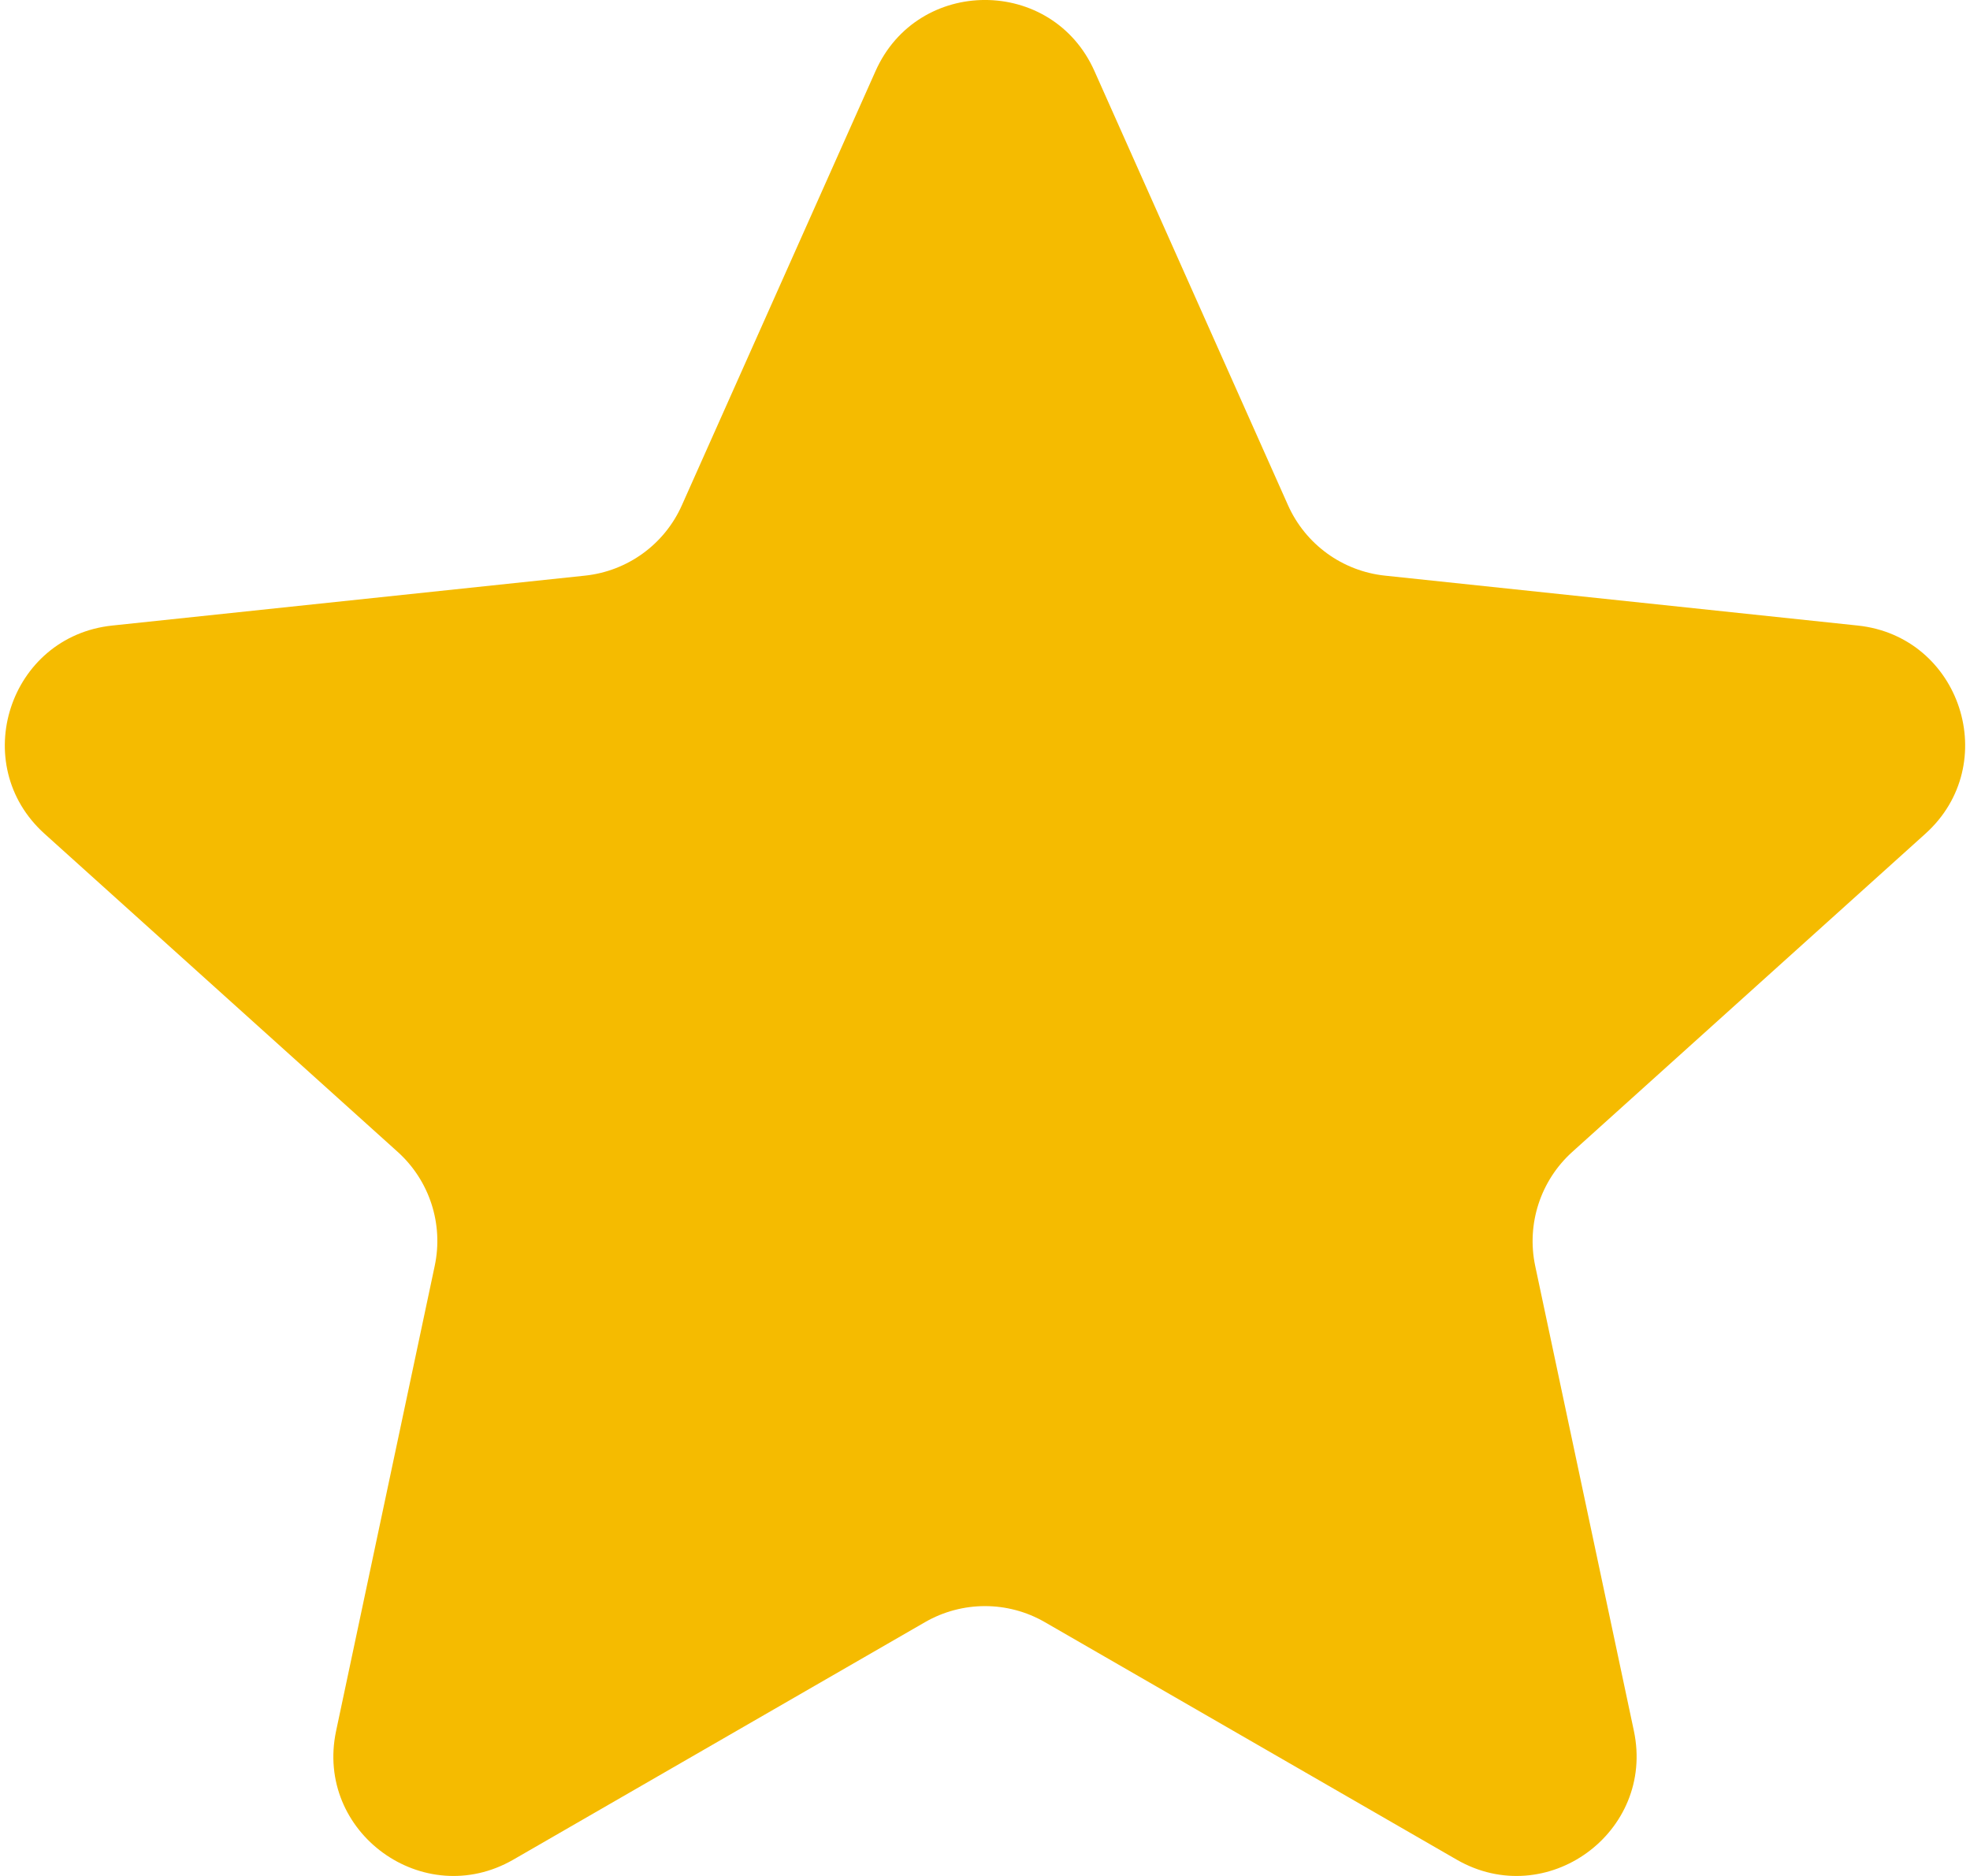 <svg width="21" height="20" viewBox="0 0 21 20" fill="none" xmlns="http://www.w3.org/2000/svg">
<path d="M9.333 0.758C9.783 -0.253 11.217 -0.253 11.667 0.758L13.73 5.386C13.916 5.803 14.31 6.089 14.764 6.137L19.803 6.669C20.903 6.785 21.346 8.149 20.524 8.889L16.76 12.281C16.421 12.587 16.271 13.05 16.365 13.496L17.417 18.453C17.646 19.535 16.486 20.378 15.528 19.826L11.138 17.294C10.743 17.066 10.257 17.066 9.861 17.294L5.472 19.826C4.514 20.378 3.353 19.535 3.583 18.453L4.634 13.496C4.729 13.05 4.579 12.587 4.24 12.281L0.475 8.889C-0.346 8.149 0.097 6.785 1.197 6.669L6.236 6.137C6.69 6.089 7.084 5.803 7.269 5.386L9.333 0.758Z" fill="#F5BB00"/>
</svg>
